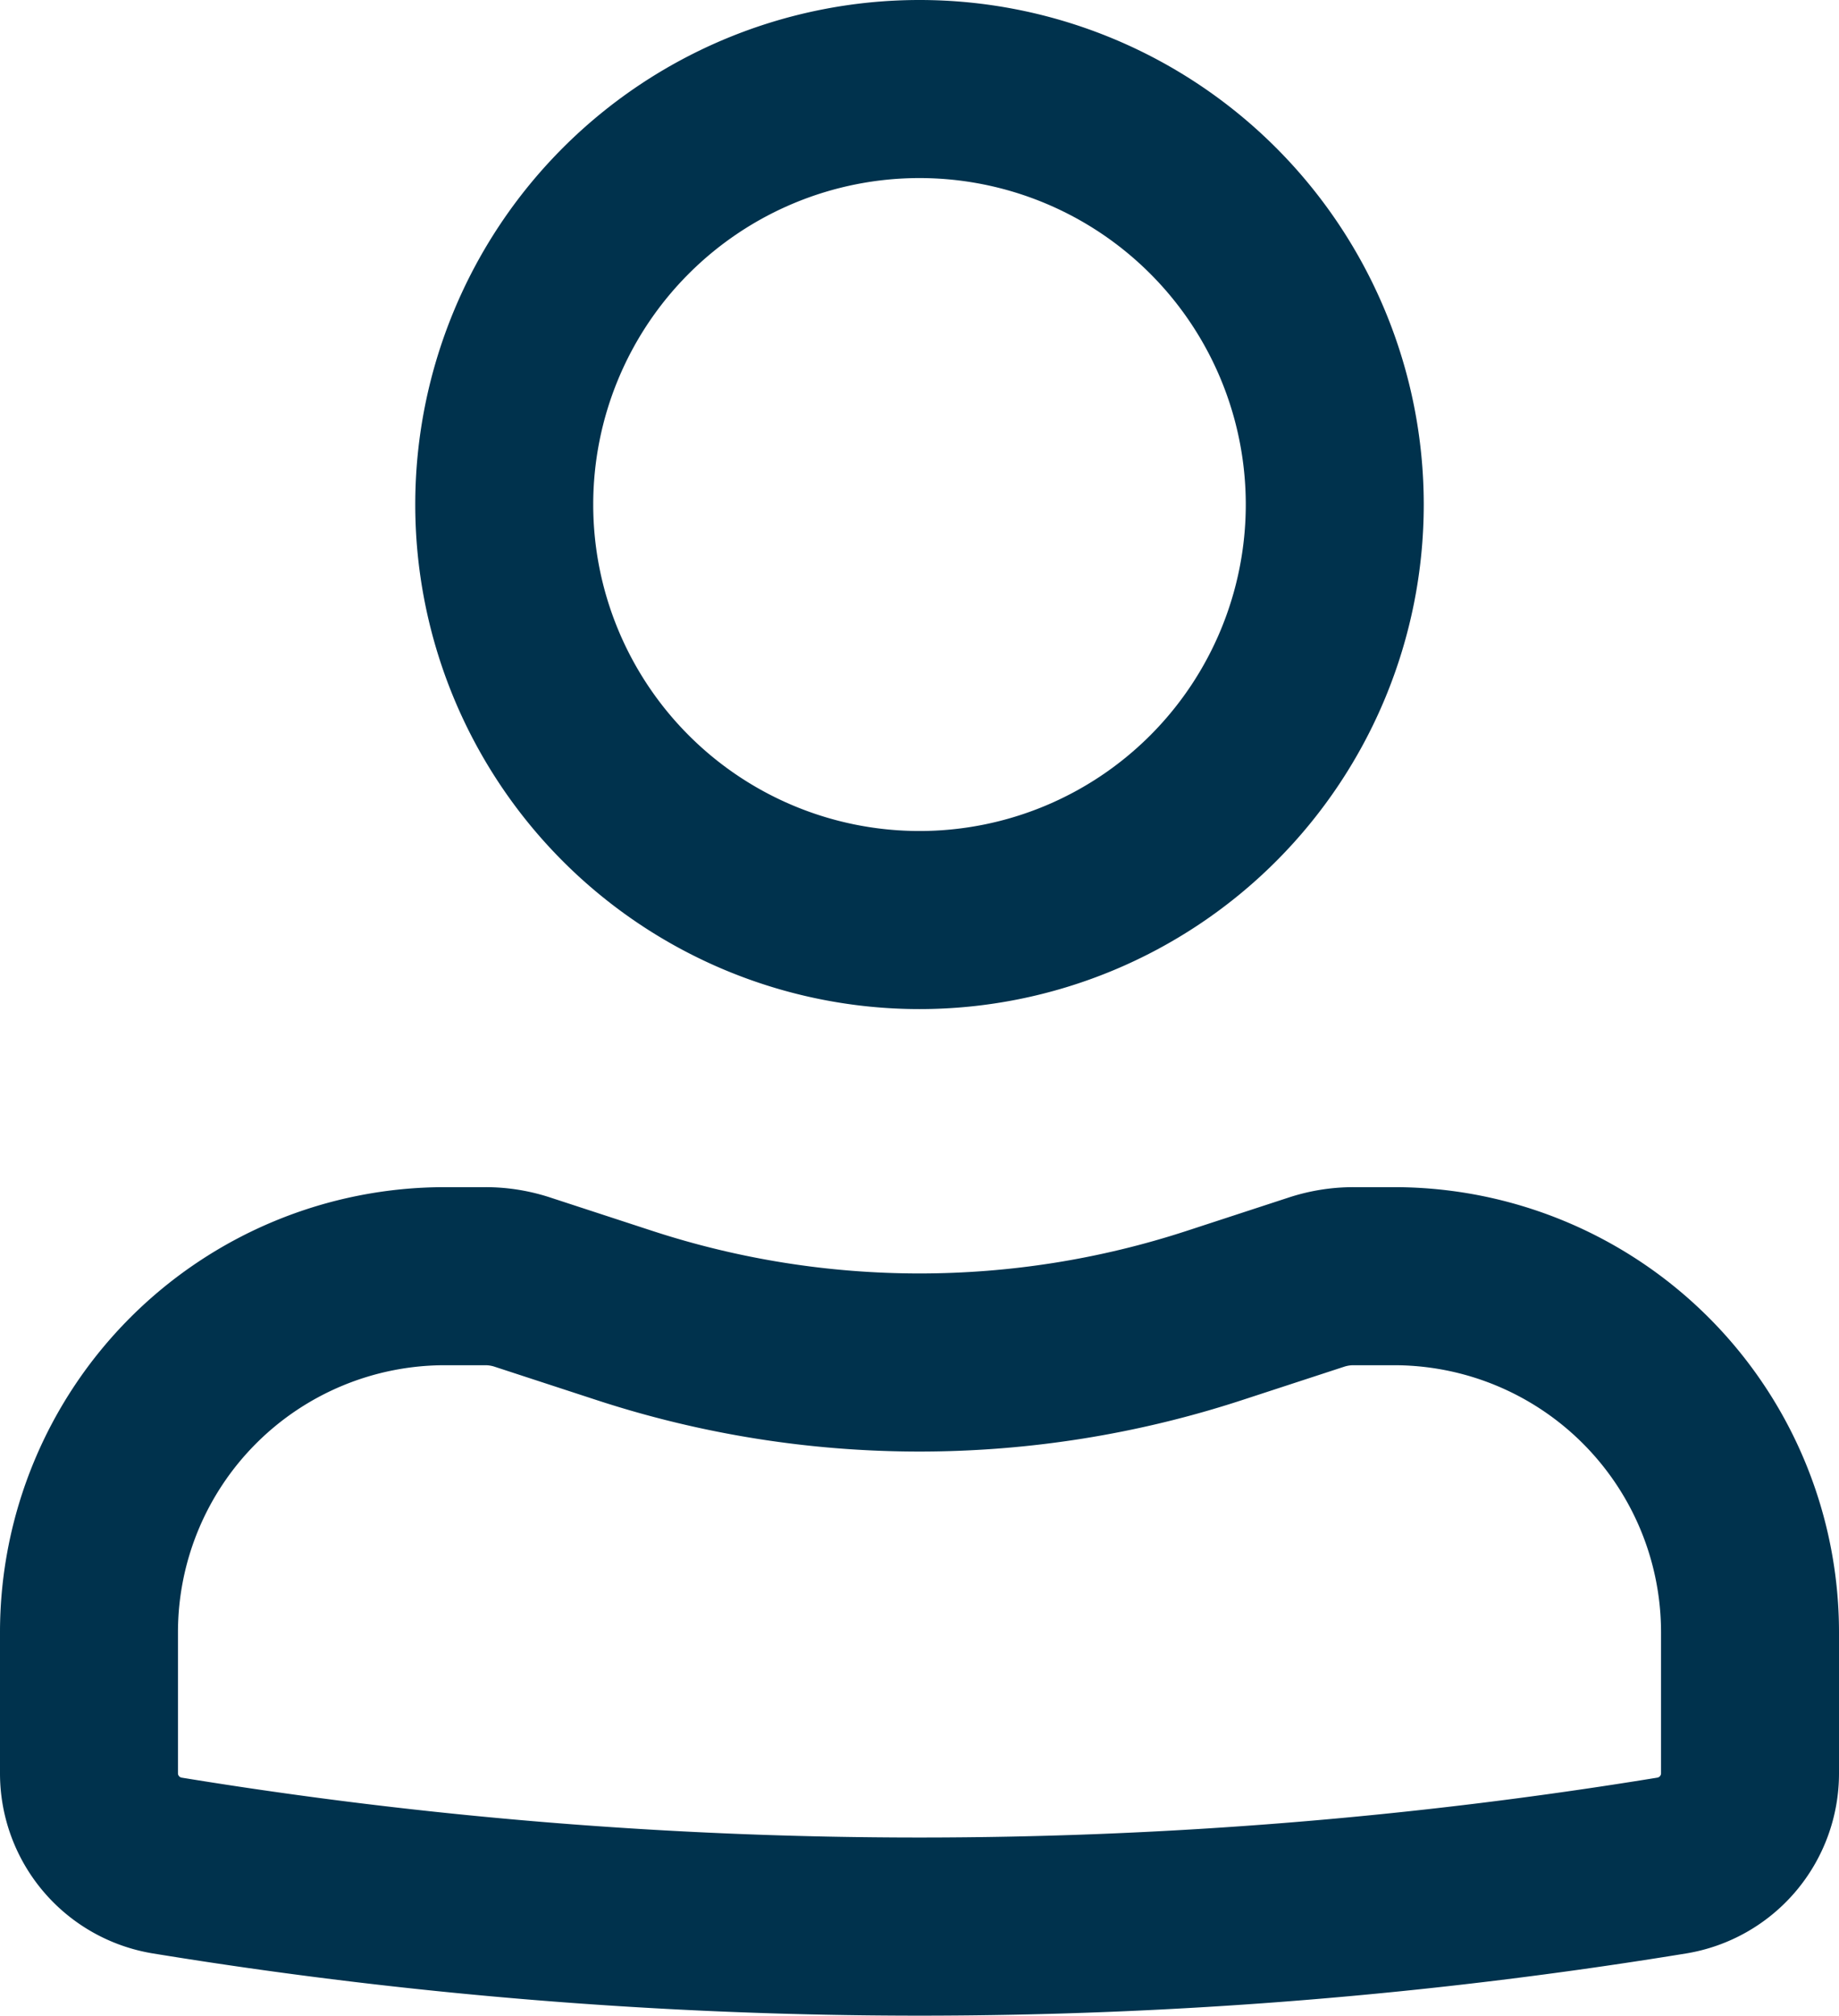 <svg xmlns="http://www.w3.org/2000/svg" width="15.5" height="16.979" viewBox="0 0 15.5 16.979">
  <g id="wq" transform="translate(-0.25 -0.25)">
    <path id="Path_1940" data-name="Path 1940" d="M3.75,4.5A4.25,4.25,0,1,1,8,8.75,4.25,4.25,0,0,1,3.75,4.5ZM8,1.75A2.75,2.75,0,1,0,10.75,4.5,2.75,2.75,0,0,0,8,1.75Z" fill="#00324d" fill-rule="evenodd"/>
    <path id="Path_1941" data-name="Path 1941" d="M4,11.75A2.25,2.25,0,0,0,1.75,14v1.188a.037.037,0,0,0,.031.036,38.593,38.593,0,0,0,12.438,0,.037.037,0,0,0,.031-.036V14A2.25,2.25,0,0,0,12,11.75h-.341a.253.253,0,0,0-.078.012l-.866.283a8.751,8.751,0,0,1-5.432,0l-.866-.283a.252.252,0,0,0-.078-.012ZM.25,14A3.75,3.75,0,0,1,4,10.25h.341a1.752,1.752,0,0,1,.543.086l.866.283a7.251,7.251,0,0,0,4.5,0l.866-.283a1.752,1.752,0,0,1,.543-.086H12A3.75,3.75,0,0,1,15.75,14v1.188a1.537,1.537,0,0,1-1.289,1.517,40.1,40.1,0,0,1-12.921,0A1.537,1.537,0,0,1,.25,15.188Z" fill="#00324d" fill-rule="evenodd"/>
  </g>
</svg>
